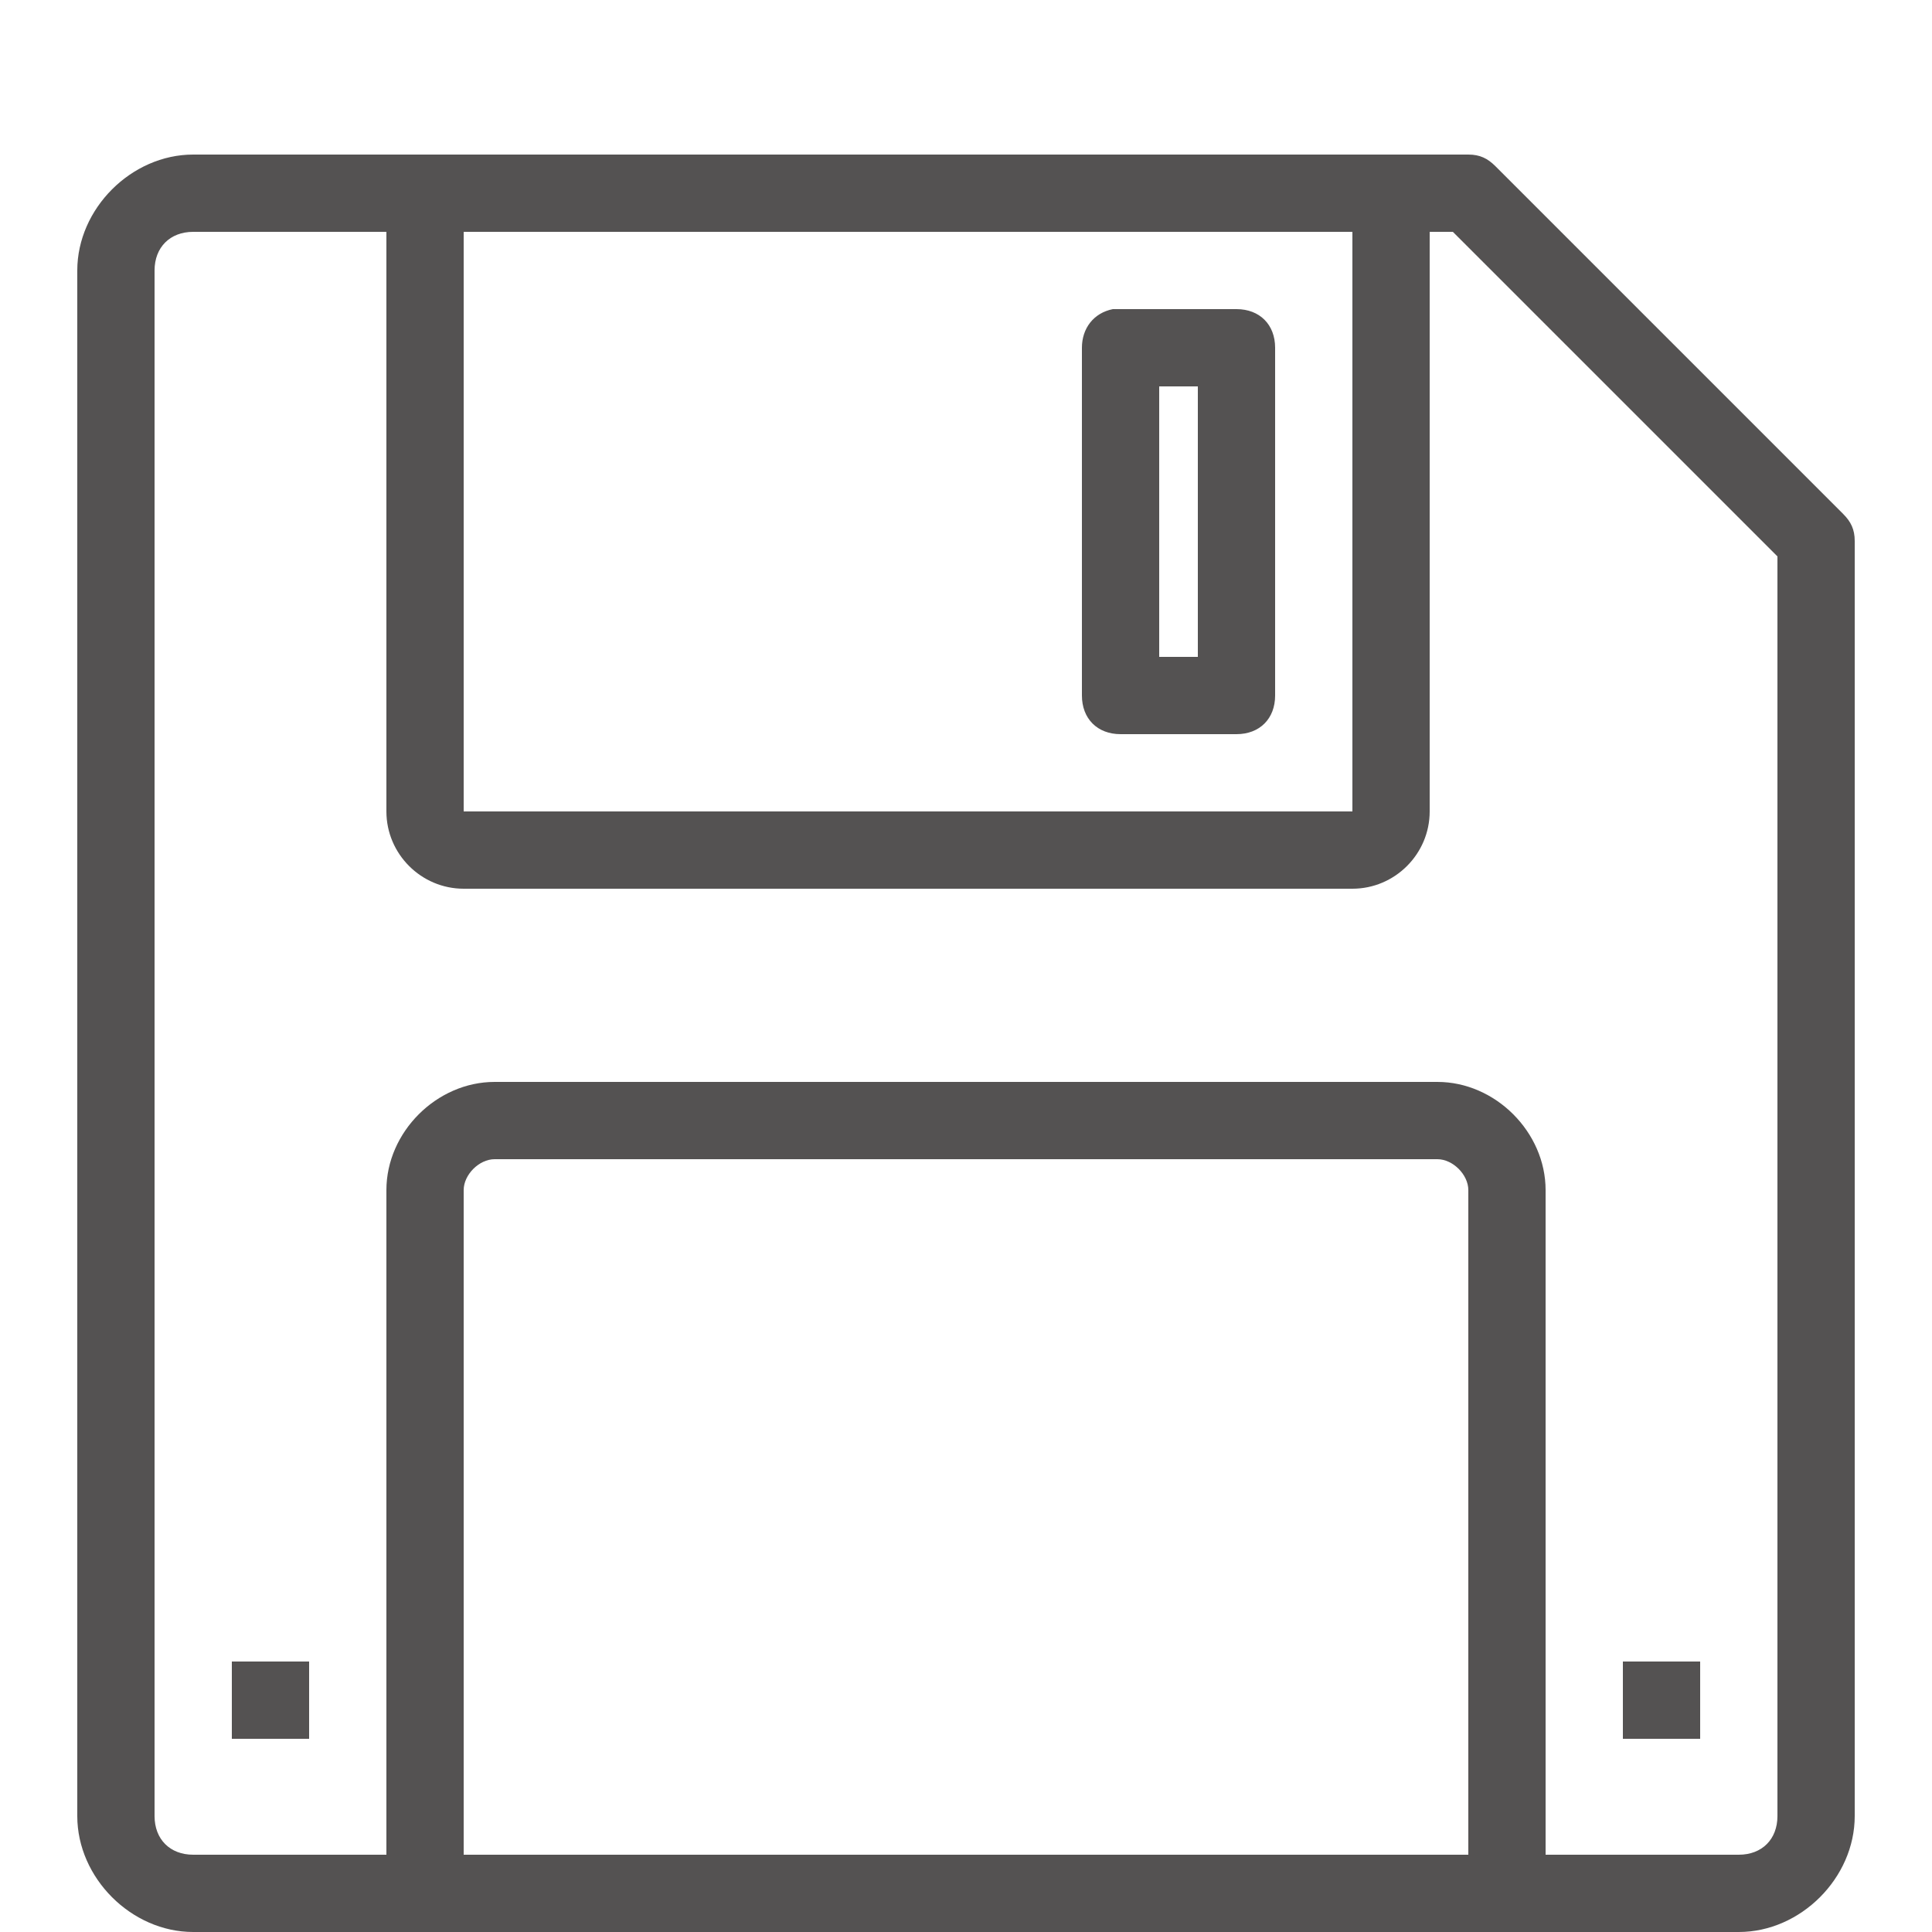 <?xml version="1.0" encoding="utf-8"?>
<!-- Generator: Adobe Illustrator 25.0.0, SVG Export Plug-In . SVG Version: 6.00 Build 0)  -->
<svg version="1.1" id="Ebene_1" xmlns="http://www.w3.org/2000/svg" xmlns:xlink="http://www.w3.org/1999/xlink" x="0px" y="0px"
	 width="50px" height="50px" viewBox="0 0 50 50" style="enable-background:new 0 0 50 50;" xml:space="preserve">
<style type="text/css">
	#icon {fill:#545252;}

	#icon {fill:#545252;}
</style>
<g id="guides">
</g>
<g id="icon">
	<path d="M5,4C3.4,4,2,5.4,2,7v40c0,1.6,1.4,3,3,3h40c1.6,0,3-1.4,3-3V14c0-0.3-0.1-0.5-0.3-0.7l-9-9
		C38.5,4.1,38.3,4,38,4H5z M5,6h5v15c0,1.1,0.9,2,2,2h23c1.1,0,2-0.9,2-2V6h0.6l8.4,8.4V47c0,0.6-0.4,1-1,1h-5V30.8
		c0-1.5-1.3-2.8-2.8-2.8H12.8c-1.5,0-2.8,1.3-2.8,2.8V48H5c-0.6,0-1-0.4-1-1V7C4,6.4,4.4,6,5,6z M12,6h23v15H12V6z M28.8,8
		C28.3,8.1,28,8.5,28,9v9c0,0.6,0.4,1,1,1h3c0.6,0,1-0.4,1-1V9c0-0.6-0.4-1-1-1h-3C29,8,28.9,8,28.8,8C28.9,8,28.8,8,28.8,8z M30,10
		h1v7h-1V10z M12.8,30h24.4c0.4,0,0.8,0.4,0.8,0.8V48H12V30.8C12,30.4,12.4,30,12.8,30z M6,43v2h2v-2H6z M42,43v2h2v-2H42z"/>
</g>
</svg>
